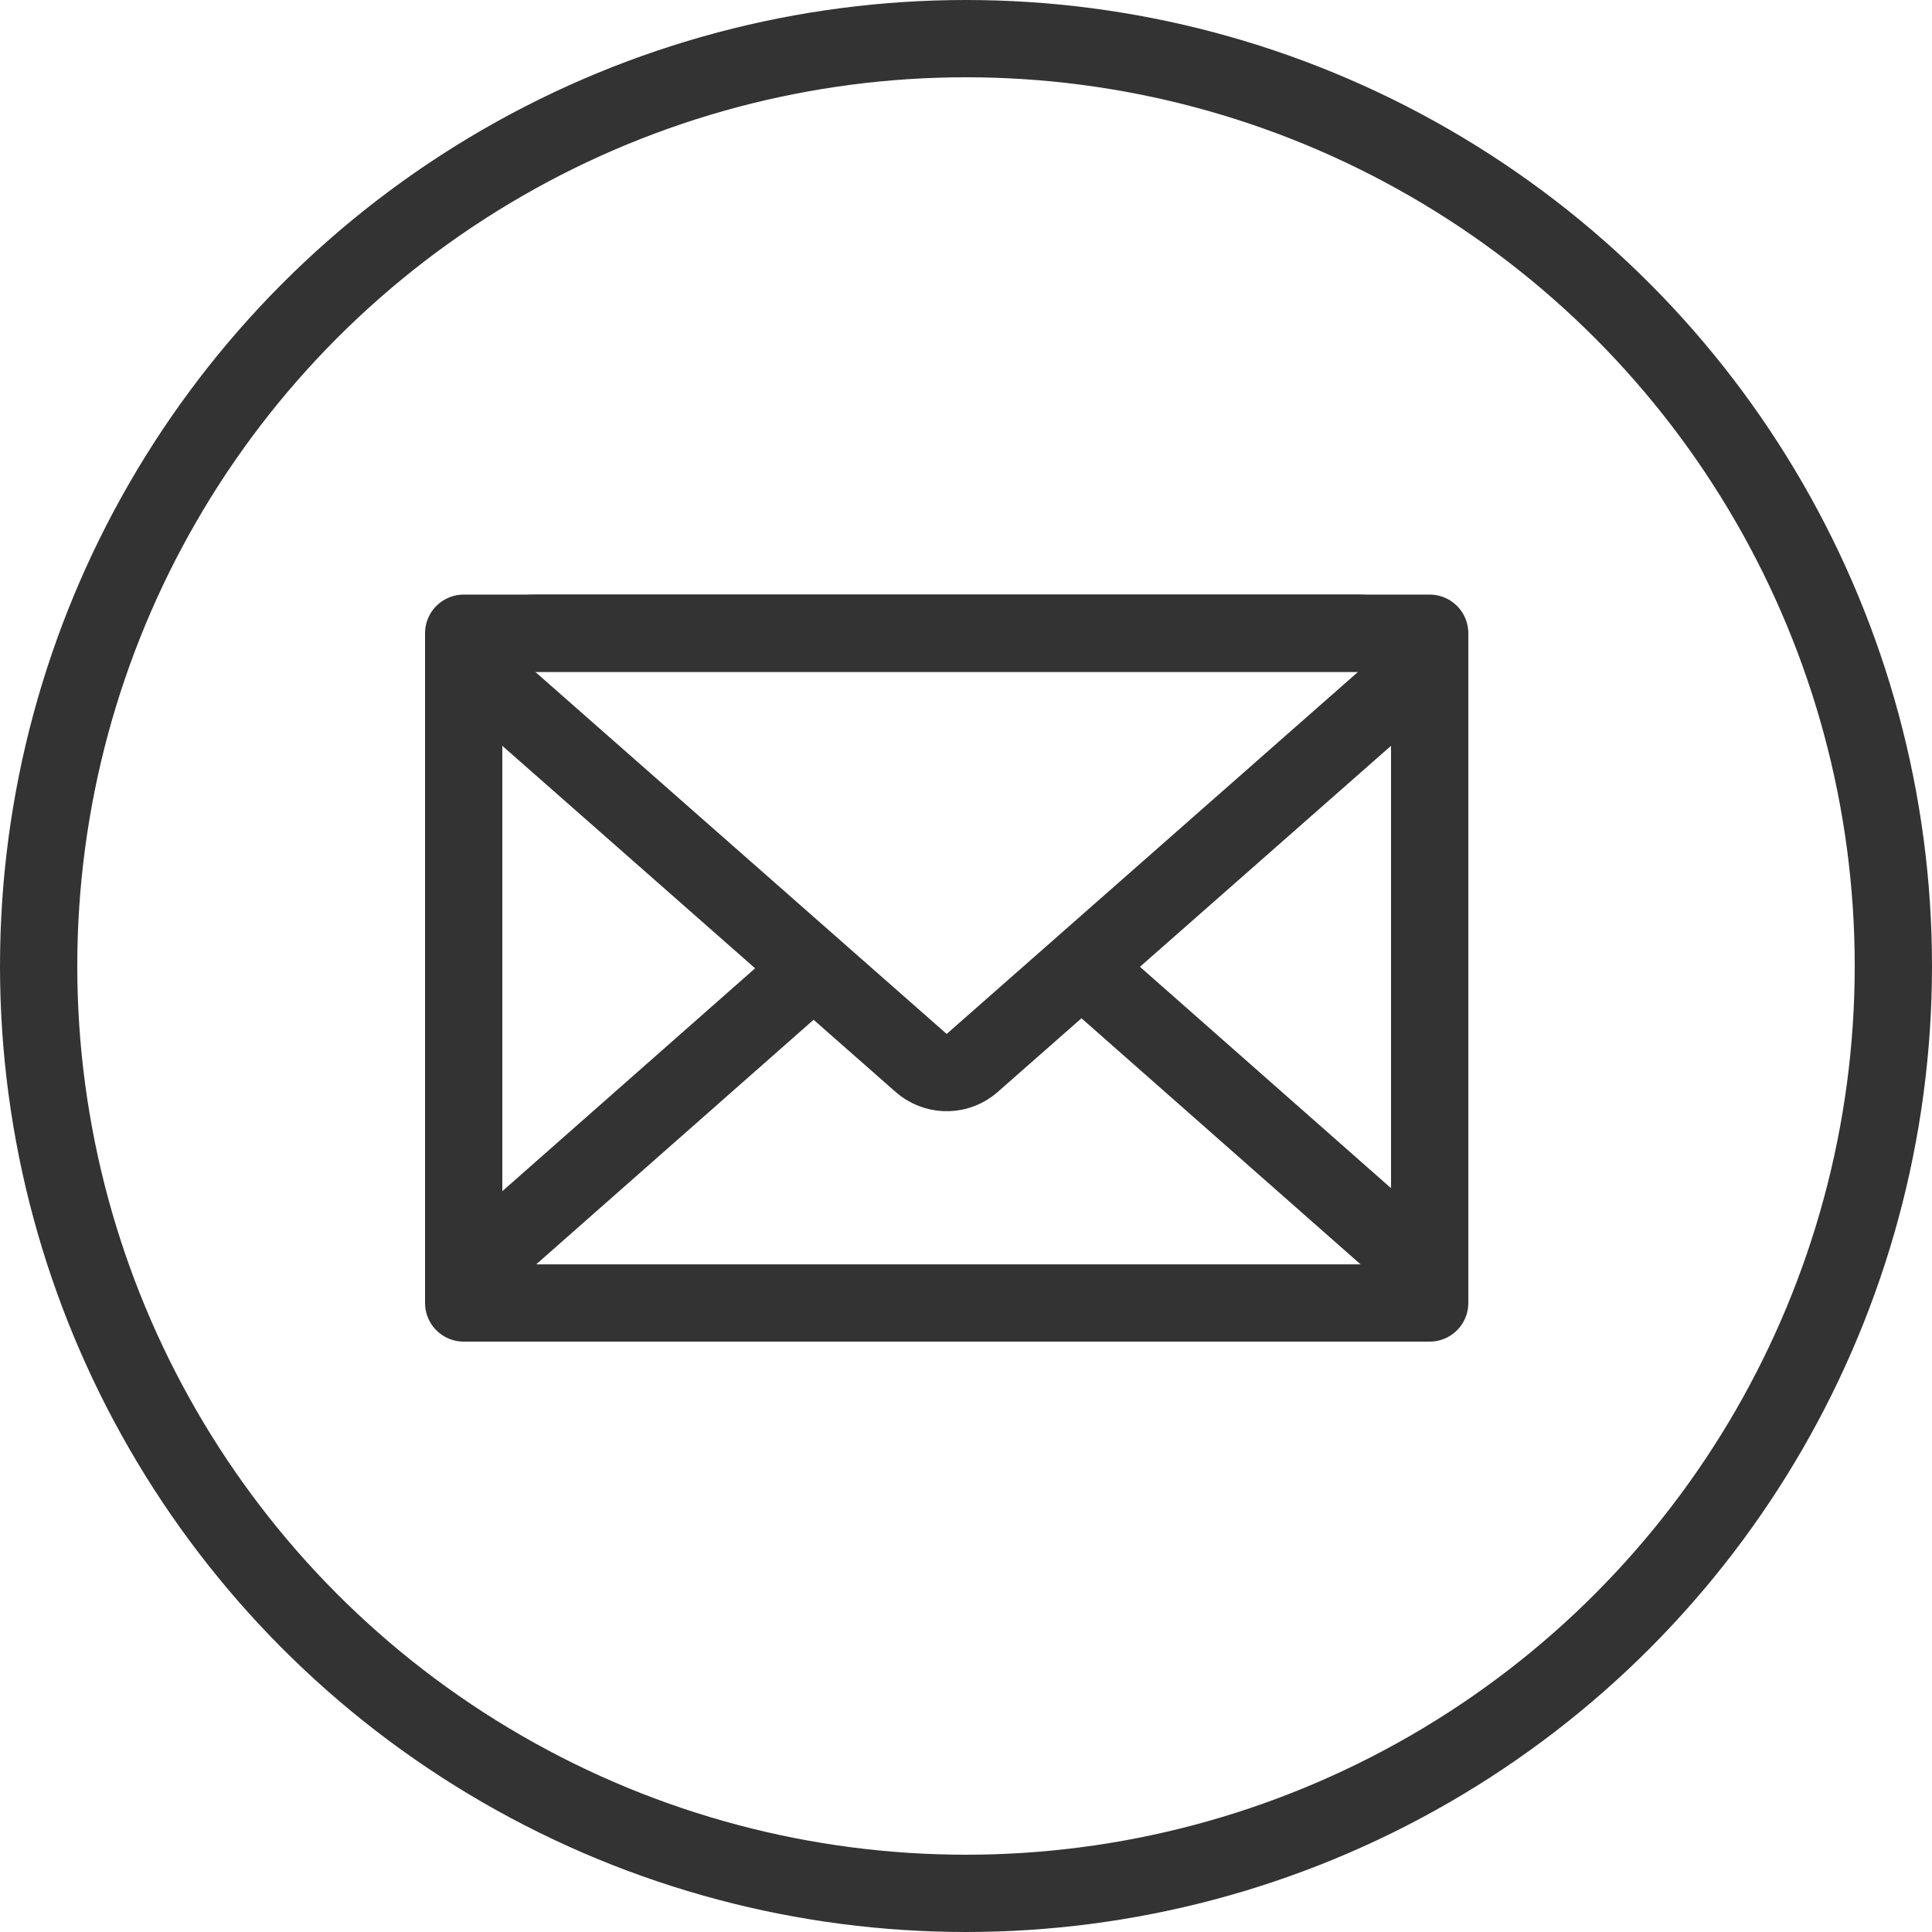 <svg xmlns="http://www.w3.org/2000/svg" fill="none" viewBox="0 0 50 50" height="50" width="50">
<circle stroke-width="2" stroke="#333333" r="24" cy="25" cx="25"></circle>
<rect stroke-linejoin="round" stroke-width="2" stroke="#333333" transform="rotate(180 37 33.721)" height="17.333" width="25" y="33.721" x="37"></rect>
<path stroke-linejoin="round" stroke-width="2" stroke="#333333" d="M25.087 27.568C24.713 27.84 24.193 27.82 23.839 27.509L13.191 18.138C12.879 17.863 12.77 17.424 12.916 17.035C13.063 16.645 13.436 16.388 13.852 16.388L35.148 16.388C35.564 16.388 35.937 16.645 36.084 17.035C36.23 17.424 36.12 17.863 35.808 18.138L25.161 27.509L25.087 27.568Z"></path>
<line stroke-width="2" stroke="#333333" y2="32.598" x2="36.584" y1="25.156" x1="28.143"></line>
<line stroke-width="2" stroke="#333333" y2="25.156" x2="20.945" y1="32.598" x1="12.504"></line>
</svg>
